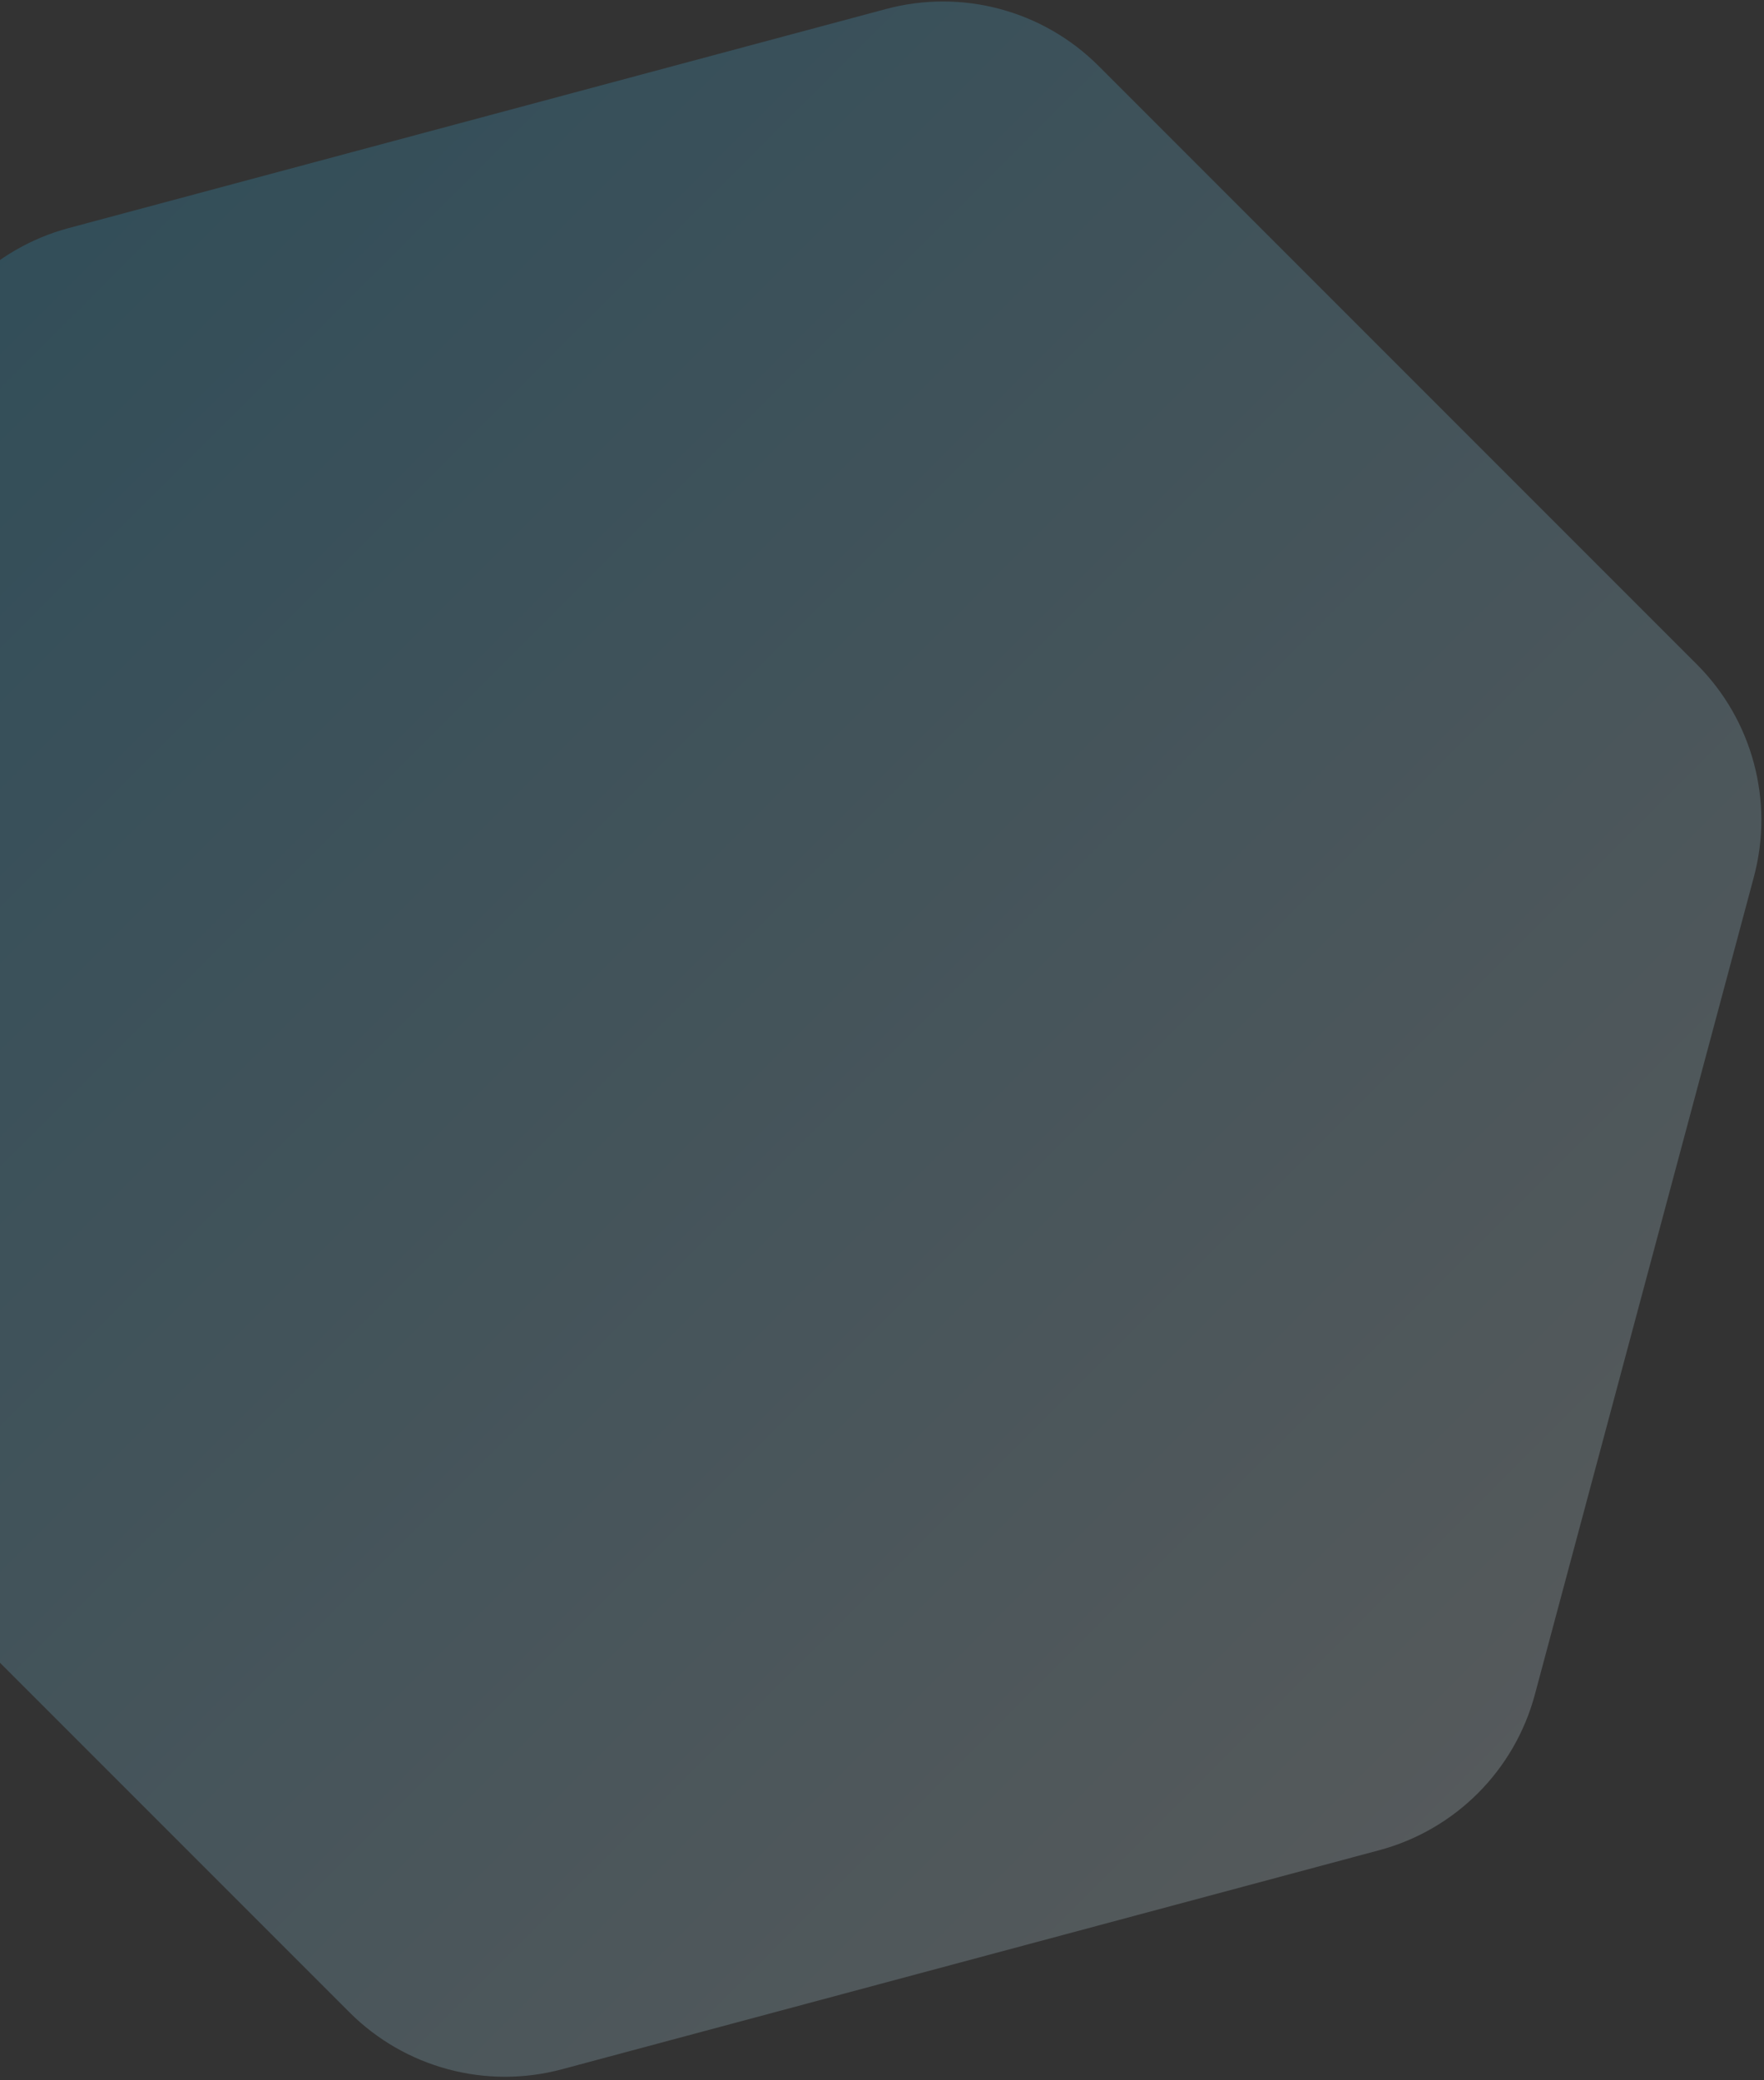 <svg width="481" height="567" viewBox="0 0 481 567" fill="none" xmlns="http://www.w3.org/2000/svg">
<rect x="0" y="0" width="481" height="567" fill="#333333" stroke="none"/>
<path d="M-23.677 104.592C-18.128 83.887 -1.956 67.714 18.75 62.166L241.606 2.452C262.312 -3.096 284.404 2.823 299.562 17.981L462.704 181.123C477.862 196.281 483.781 218.373 478.233 239.079L418.519 461.935C412.971 482.641 396.798 498.813 376.093 504.361L153.236 564.076C132.531 569.624 110.438 563.704 95.281 548.546L-67.862 385.404C-83.019 370.247 -88.939 348.154 -83.391 327.449L-23.677 104.592Z" fill="url(#paint0_linear_2303_8054)" fill-opacity="0.2"/>
<defs>
<linearGradient id="paint0_linear_2303_8054" x1="-14.711" y1="71.132" x2="409.553" y2="495.396" gradientUnits="userSpaceOnUse">
<stop stop-color="#2CB8F1"/>
<stop offset="1" stop-color="#DFF4FD"/>
</linearGradient>
</defs>
</svg>
